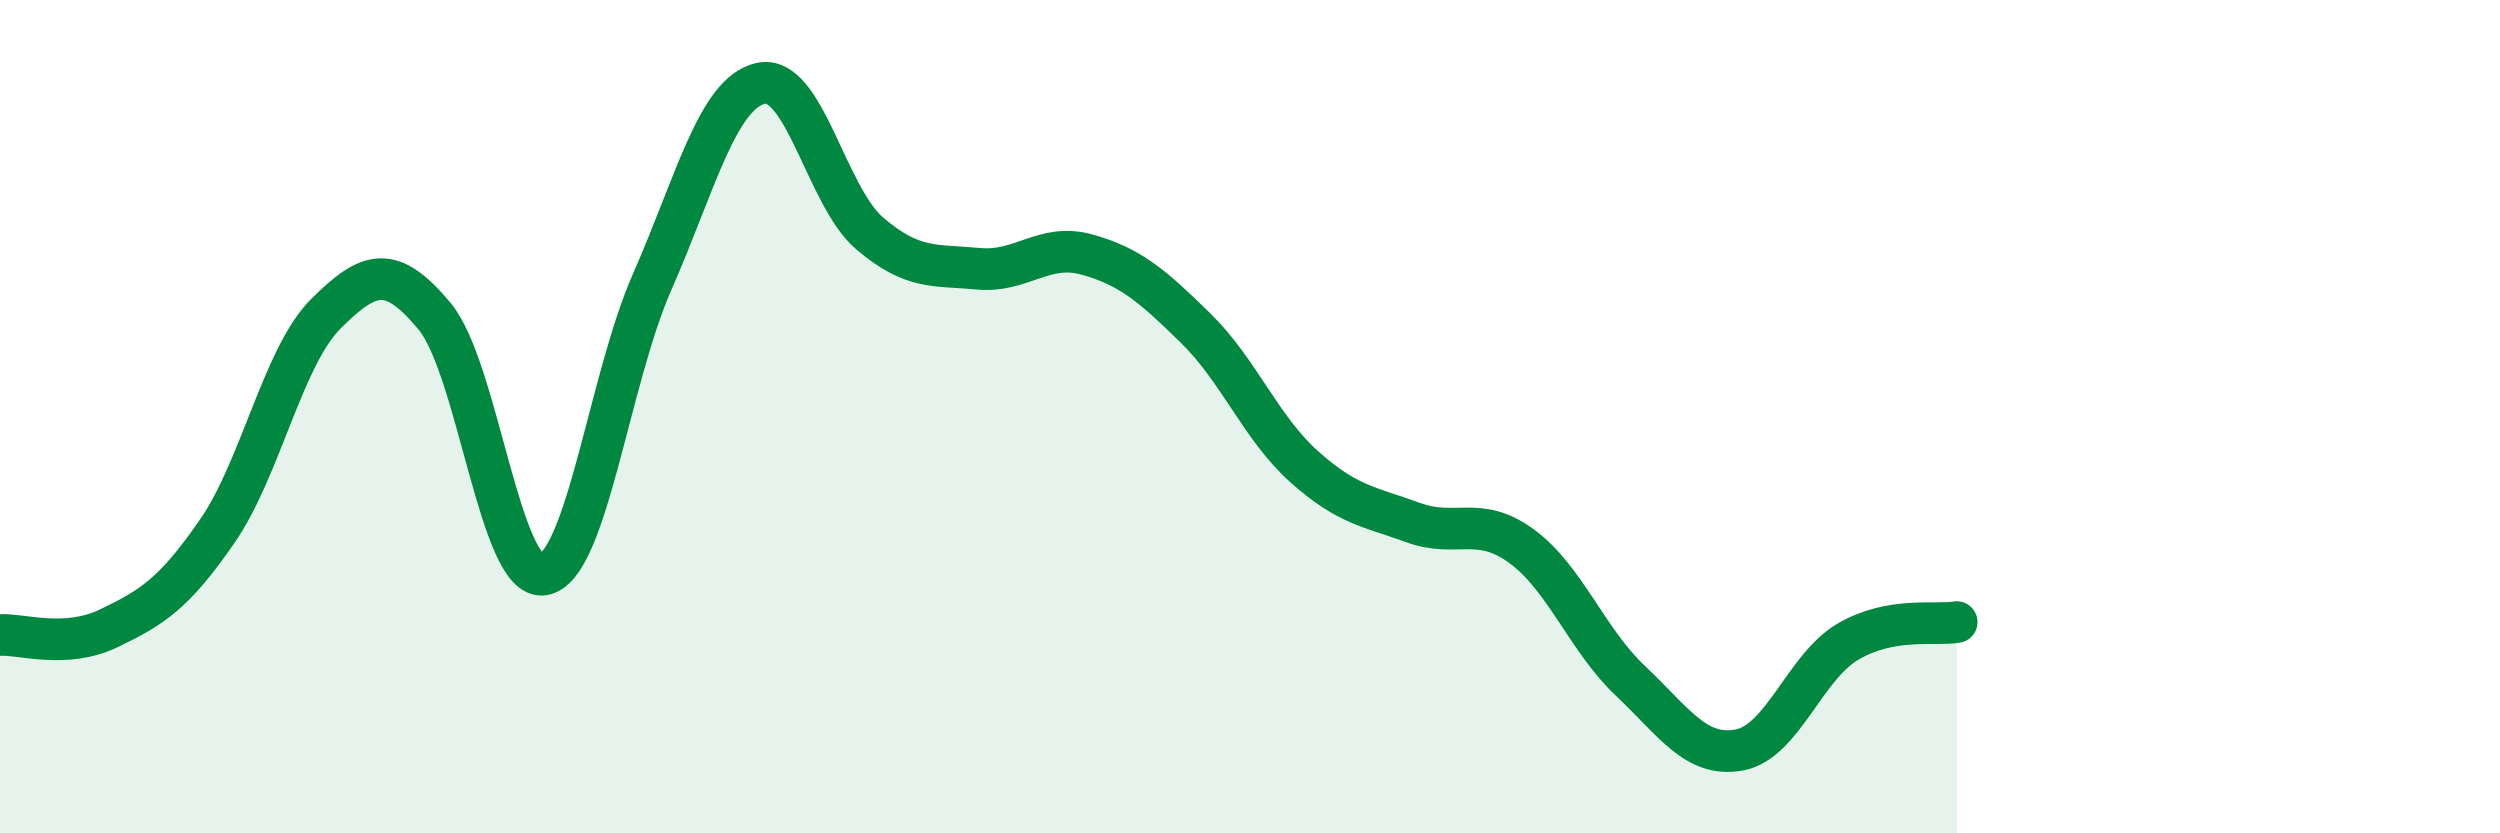 
    <svg width="60" height="20" viewBox="0 0 60 20" xmlns="http://www.w3.org/2000/svg">
      <path
        d="M 0,15.24 C 0.52,15.21 1.57,15.58 2.61,15.08 C 3.65,14.58 4.18,14.25 5.22,12.74 C 6.26,11.23 6.79,8.55 7.83,7.52 C 8.87,6.49 9.39,6.34 10.43,7.59 C 11.47,8.84 12,13.95 13.04,13.79 C 14.08,13.63 14.61,9.13 15.65,6.77 C 16.69,4.41 17.22,2.23 18.26,2 C 19.3,1.77 19.83,4.71 20.87,5.6 C 21.91,6.49 22.44,6.35 23.48,6.45 C 24.52,6.55 25.05,5.82 26.09,6.11 C 27.13,6.4 27.66,6.86 28.7,7.88 C 29.74,8.9 30.26,10.27 31.3,11.2 C 32.34,12.13 32.87,12.16 33.91,12.54 C 34.95,12.92 35.48,12.35 36.52,13.11 C 37.56,13.87 38.09,15.36 39.13,16.34 C 40.17,17.32 40.7,18.19 41.74,18 C 42.78,17.81 43.31,16.01 44.35,15.4 C 45.39,14.79 46.44,15.02 46.96,14.93L46.96 20L0 20Z"
        fill="#008740"
        opacity="0.1"
        stroke-linecap="round"
        stroke-linejoin="round"
      />
      <path
        d="M 0,15.24 C 0.52,15.21 1.57,15.58 2.61,15.08 C 3.65,14.58 4.18,14.25 5.22,12.74 C 6.26,11.23 6.79,8.55 7.83,7.52 C 8.87,6.49 9.39,6.34 10.43,7.59 C 11.47,8.84 12,13.95 13.04,13.79 C 14.08,13.63 14.61,9.13 15.65,6.77 C 16.69,4.41 17.22,2.23 18.26,2 C 19.3,1.77 19.83,4.71 20.87,5.6 C 21.91,6.49 22.44,6.35 23.48,6.45 C 24.52,6.55 25.05,5.82 26.09,6.11 C 27.13,6.4 27.66,6.86 28.7,7.88 C 29.74,8.9 30.26,10.27 31.3,11.2 C 32.34,12.13 32.87,12.16 33.91,12.54 C 34.95,12.92 35.48,12.35 36.52,13.11 C 37.56,13.87 38.09,15.36 39.13,16.34 C 40.17,17.32 40.7,18.19 41.74,18 C 42.78,17.81 43.31,16.01 44.35,15.4 C 45.39,14.79 46.44,15.02 46.96,14.93"
        stroke="#008740"
        stroke-width="1"
        fill="none"
        stroke-linecap="round"
        stroke-linejoin="round"
      />
    </svg>
  